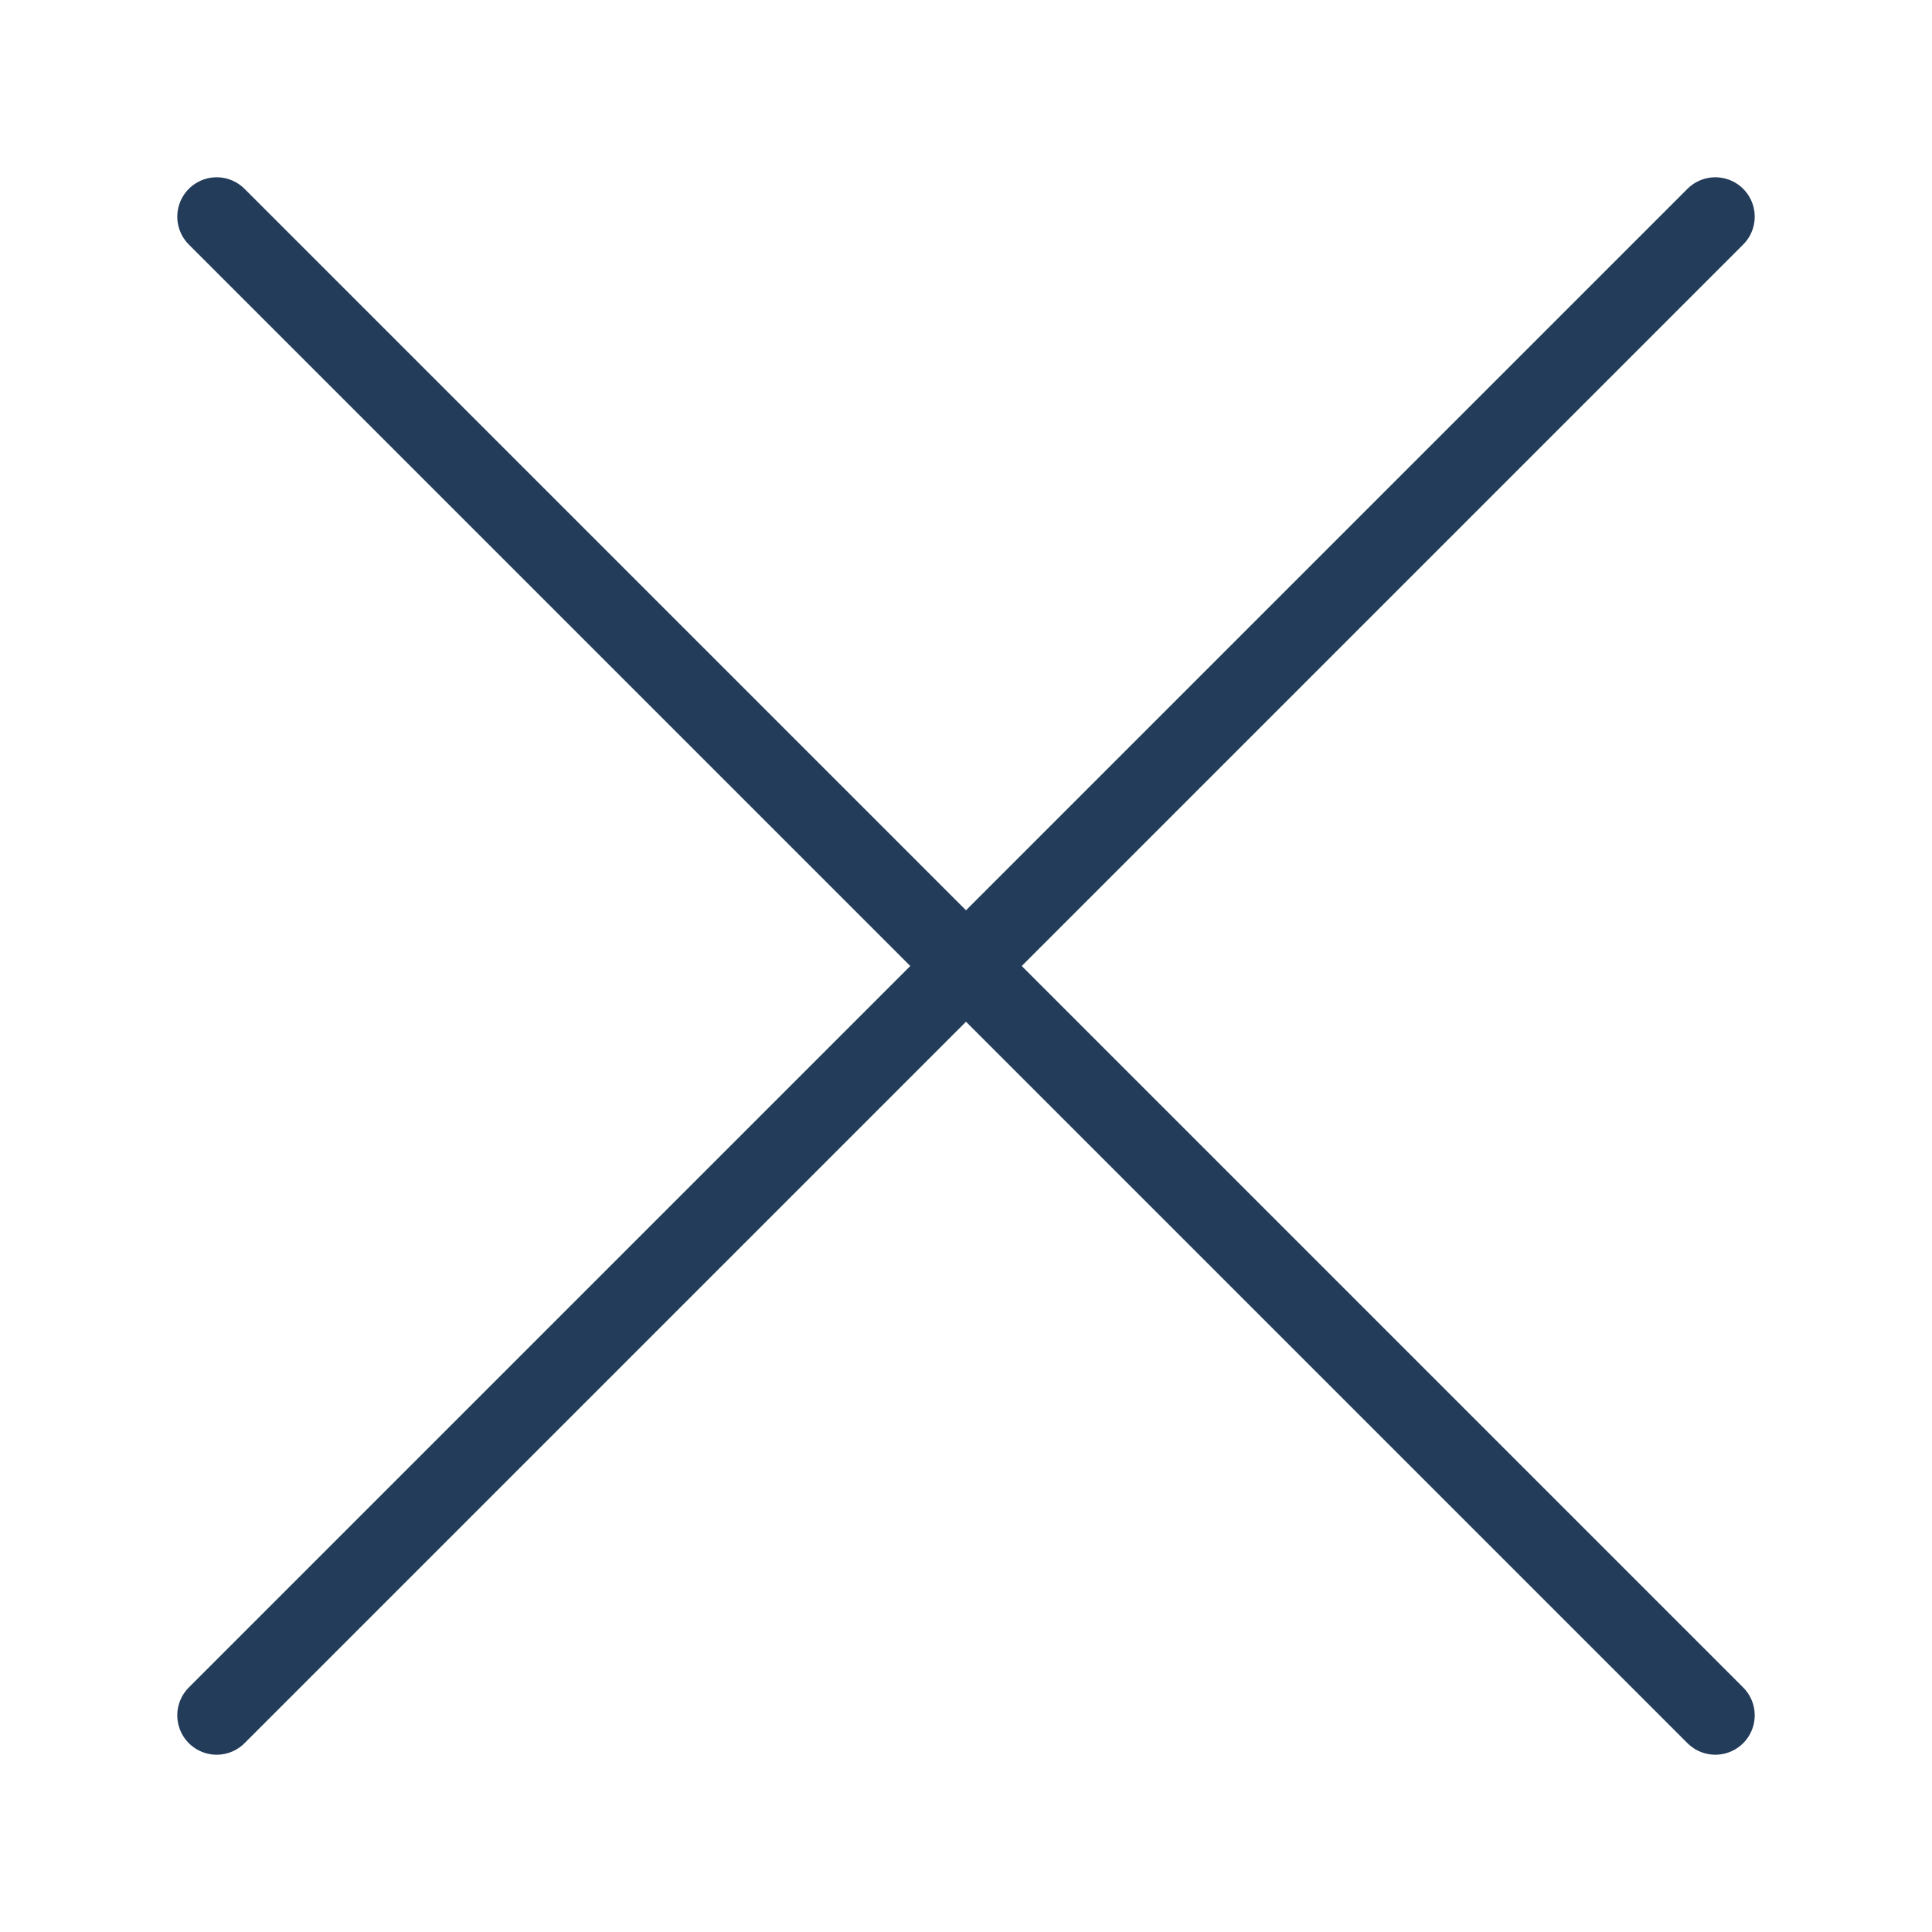 <?xml version="1.0" encoding="UTF-8"?><svg id="Layer_2" xmlns="http://www.w3.org/2000/svg" viewBox="0 0 24.52 24.52"><defs><style>.cls-1{stroke:#233c5a;stroke-linecap:round;stroke-linejoin:round;}.cls-1,.cls-2{fill:none;}.cls-2{stroke-width:0px;}</style></defs><g id="Layer_17"><line class="cls-1" x1="21.77" y1="2.75" x2="2.75" y2="21.77"/><line class="cls-1" x1="21.77" y1="21.77" x2="2.75" y2="2.75"/><rect class="cls-2" width="24.52" height="24.52"/></g></svg>